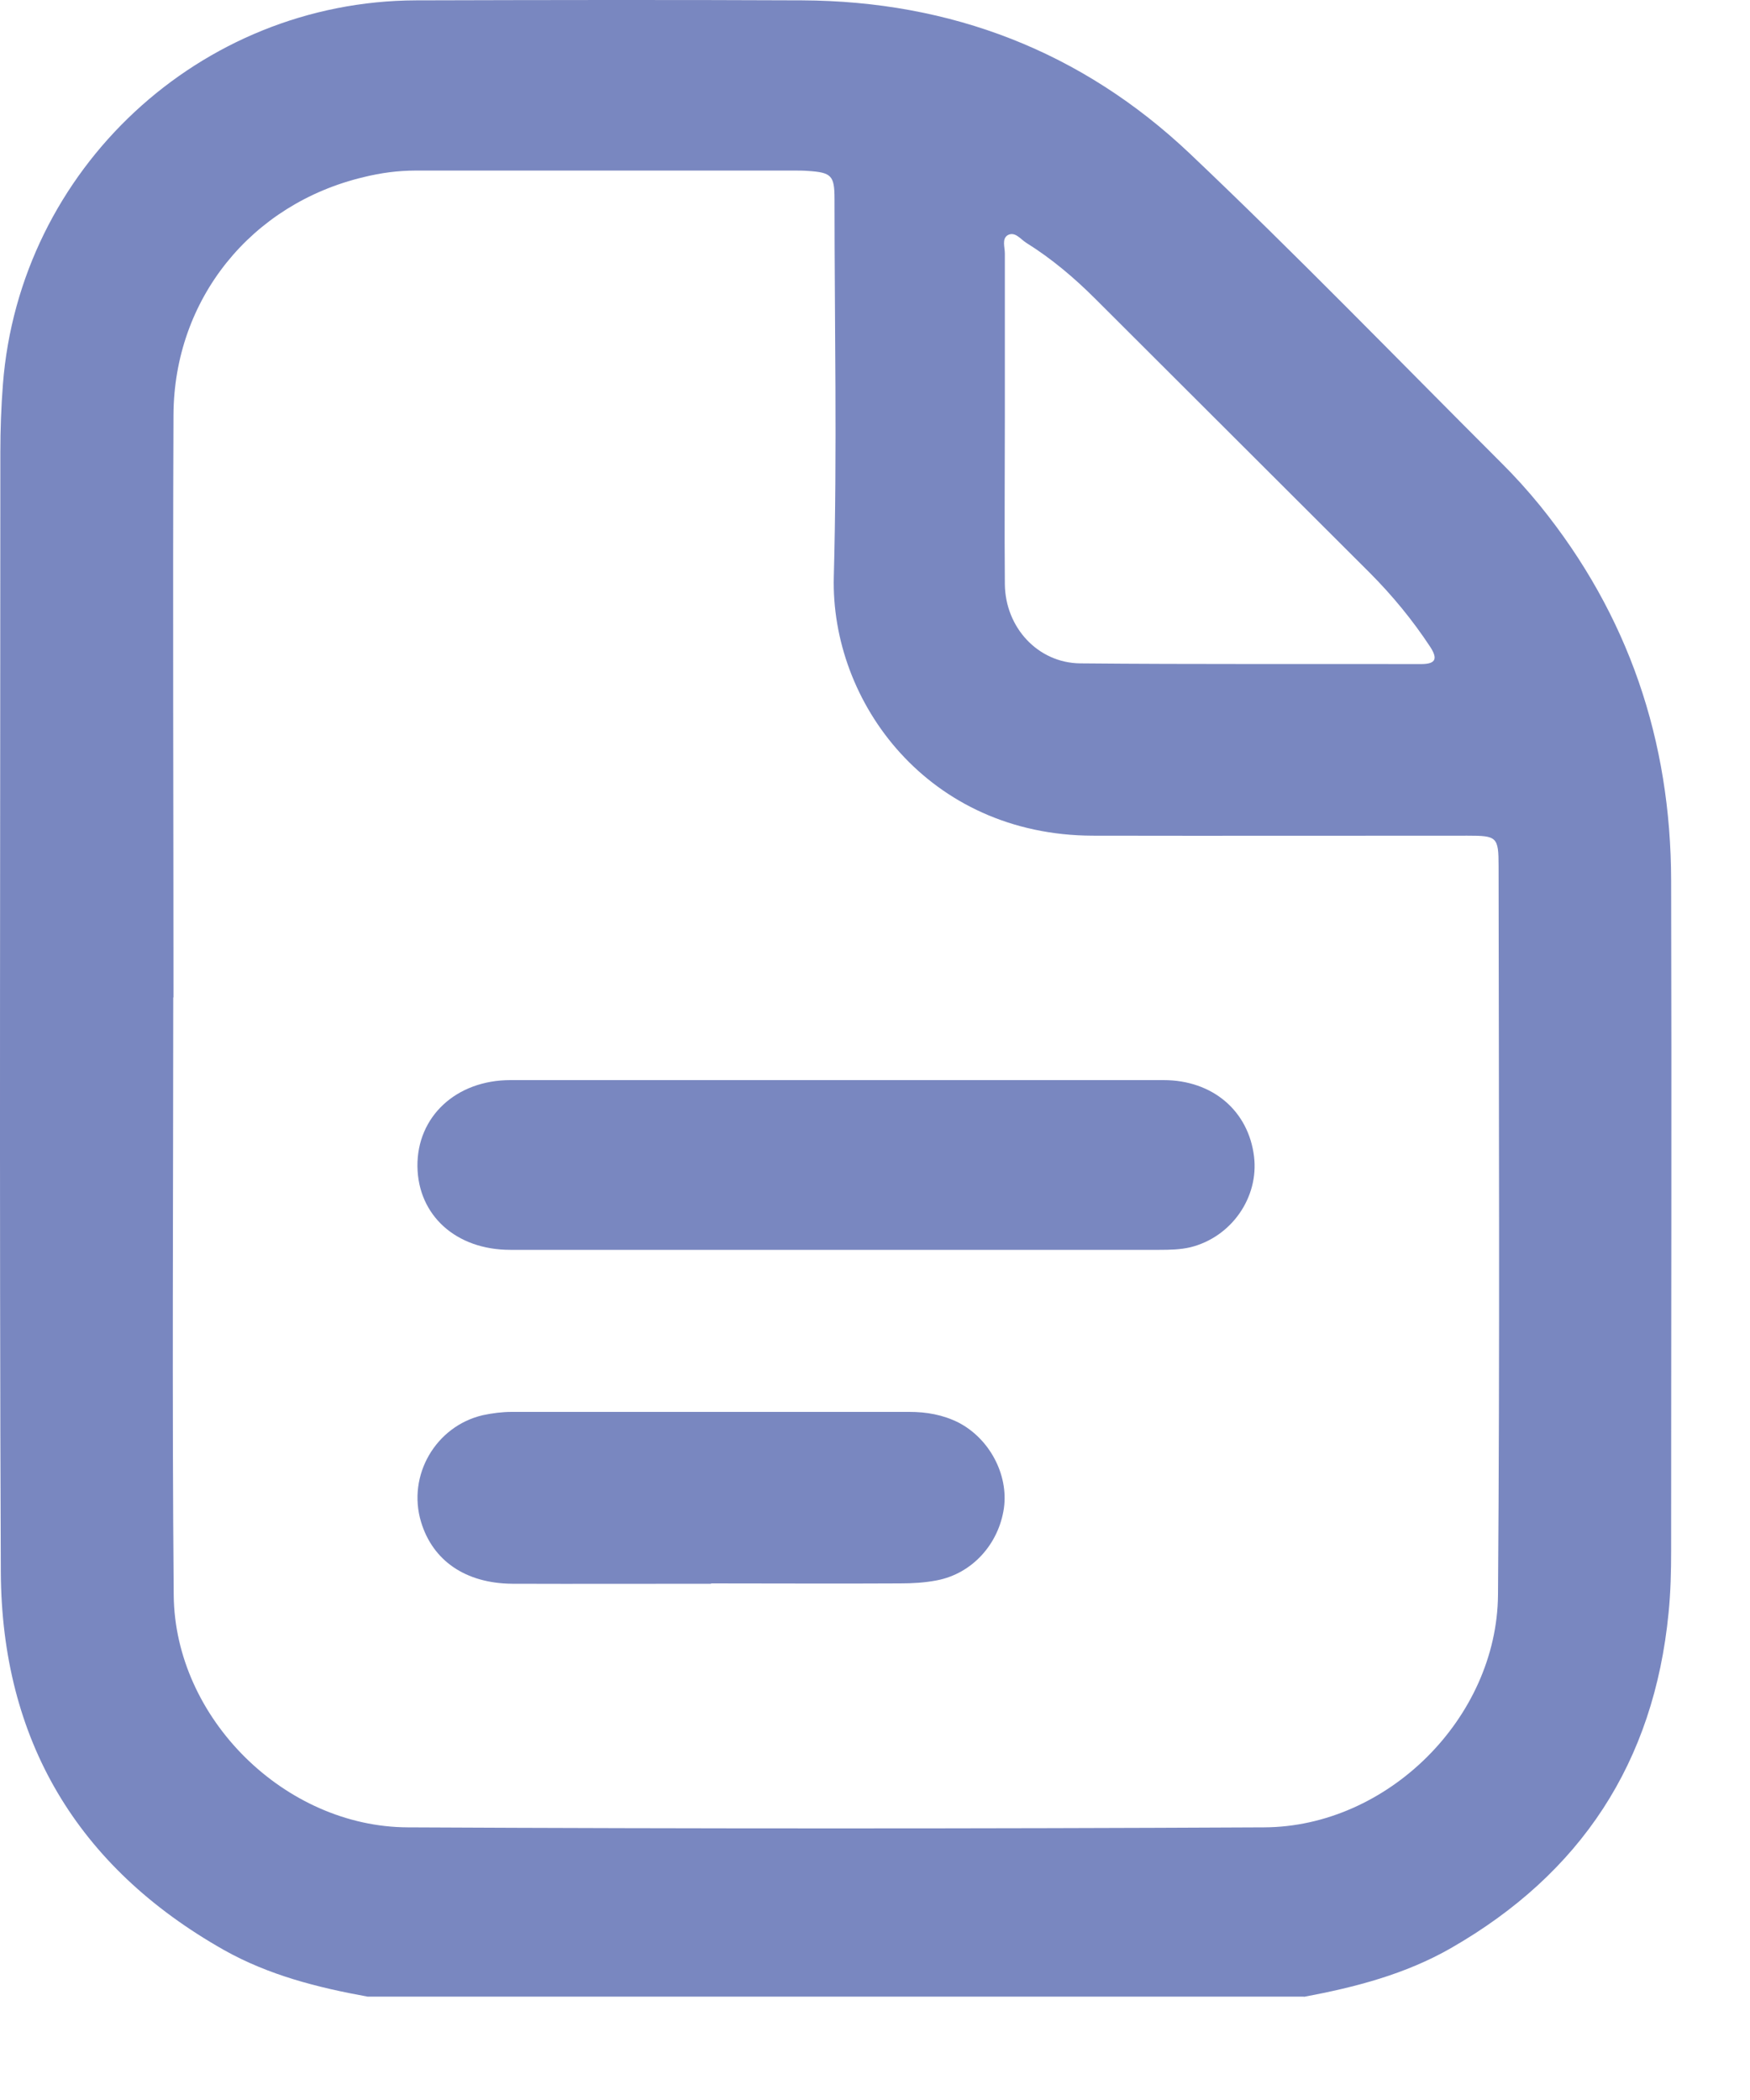 <svg width="15" height="18" viewBox="0 0 15 18" fill="none" xmlns="http://www.w3.org/2000/svg">
<path d="M11.178 17.114H3.151C2.721 17.036 2.303 16.93 1.919 16.714C0.66 16.002 0.014 14.911 0.007 13.474C-0.006 10.274 0.003 7.076 0.003 3.877C0.003 3.683 0.01 3.487 0.025 3.294C0.168 1.449 1.714 0.009 3.566 0.003C4.669 0 5.772 -0.002 6.875 0.003C8.152 0.009 9.273 0.441 10.197 1.315C11.106 2.177 11.978 3.078 12.864 3.963C12.983 4.081 13.096 4.206 13.201 4.335C13.959 5.272 14.322 6.349 14.324 7.548C14.329 9.462 14.324 11.378 14.324 13.291C14.324 13.469 14.32 13.647 14.302 13.825C14.177 15.107 13.551 16.059 12.437 16.698C12.044 16.923 11.614 17.034 11.175 17.116L11.178 17.114ZM1.482 8.547H1.485C1.485 10.256 1.474 11.965 1.489 13.672C1.498 14.727 2.441 15.659 3.495 15.663C5.941 15.675 8.388 15.675 10.835 15.663C11.891 15.659 12.831 14.727 12.84 13.67C12.856 11.589 12.847 9.506 12.845 7.426C12.845 7.172 12.831 7.163 12.577 7.163C11.508 7.163 10.438 7.165 9.366 7.163C7.96 7.159 7.118 6.022 7.147 4.942C7.176 3.863 7.153 2.784 7.153 1.705C7.153 1.505 7.127 1.478 6.924 1.465C6.886 1.462 6.846 1.462 6.808 1.462C5.727 1.462 4.647 1.462 3.564 1.462C3.412 1.462 3.263 1.482 3.118 1.518C2.153 1.747 1.491 2.564 1.487 3.558C1.48 5.223 1.487 6.887 1.487 8.55L1.482 8.547ZM8.613 3.572C8.613 4.05 8.609 4.529 8.613 5.007C8.617 5.379 8.896 5.681 9.257 5.686C10.231 5.695 11.207 5.69 12.181 5.692C12.312 5.692 12.323 5.643 12.258 5.543C12.107 5.314 11.935 5.105 11.742 4.911C10.957 4.128 10.175 3.347 9.391 2.564C9.208 2.381 9.014 2.217 8.796 2.081C8.747 2.05 8.7 1.981 8.637 2.016C8.586 2.048 8.613 2.119 8.613 2.172C8.613 2.639 8.613 3.107 8.613 3.574V3.572Z" fill="#7987C0"/>
<path d="M7.163 10.713C6.234 10.713 5.303 10.713 4.374 10.713C3.908 10.713 3.583 10.417 3.578 9.997C3.574 9.572 3.908 9.258 4.376 9.258C6.241 9.258 8.106 9.258 9.973 9.258C10.395 9.258 10.702 9.523 10.749 9.914C10.791 10.264 10.555 10.604 10.203 10.691C10.118 10.711 10.027 10.713 9.938 10.713C9.013 10.713 8.088 10.713 7.163 10.713Z" fill="#7987C0"/>
<path d="M6.093 13.575C5.525 13.575 4.957 13.577 4.391 13.575C3.99 13.572 3.709 13.377 3.609 13.045C3.489 12.647 3.734 12.224 4.139 12.13C4.219 12.113 4.304 12.102 4.386 12.102C5.523 12.102 6.657 12.102 7.794 12.102C7.941 12.102 8.081 12.126 8.215 12.193C8.482 12.331 8.645 12.64 8.605 12.927C8.56 13.236 8.333 13.488 8.03 13.546C7.927 13.566 7.82 13.572 7.716 13.572C7.176 13.575 6.635 13.572 6.096 13.572L6.093 13.575Z" fill="#7987C0"/>
</svg>
